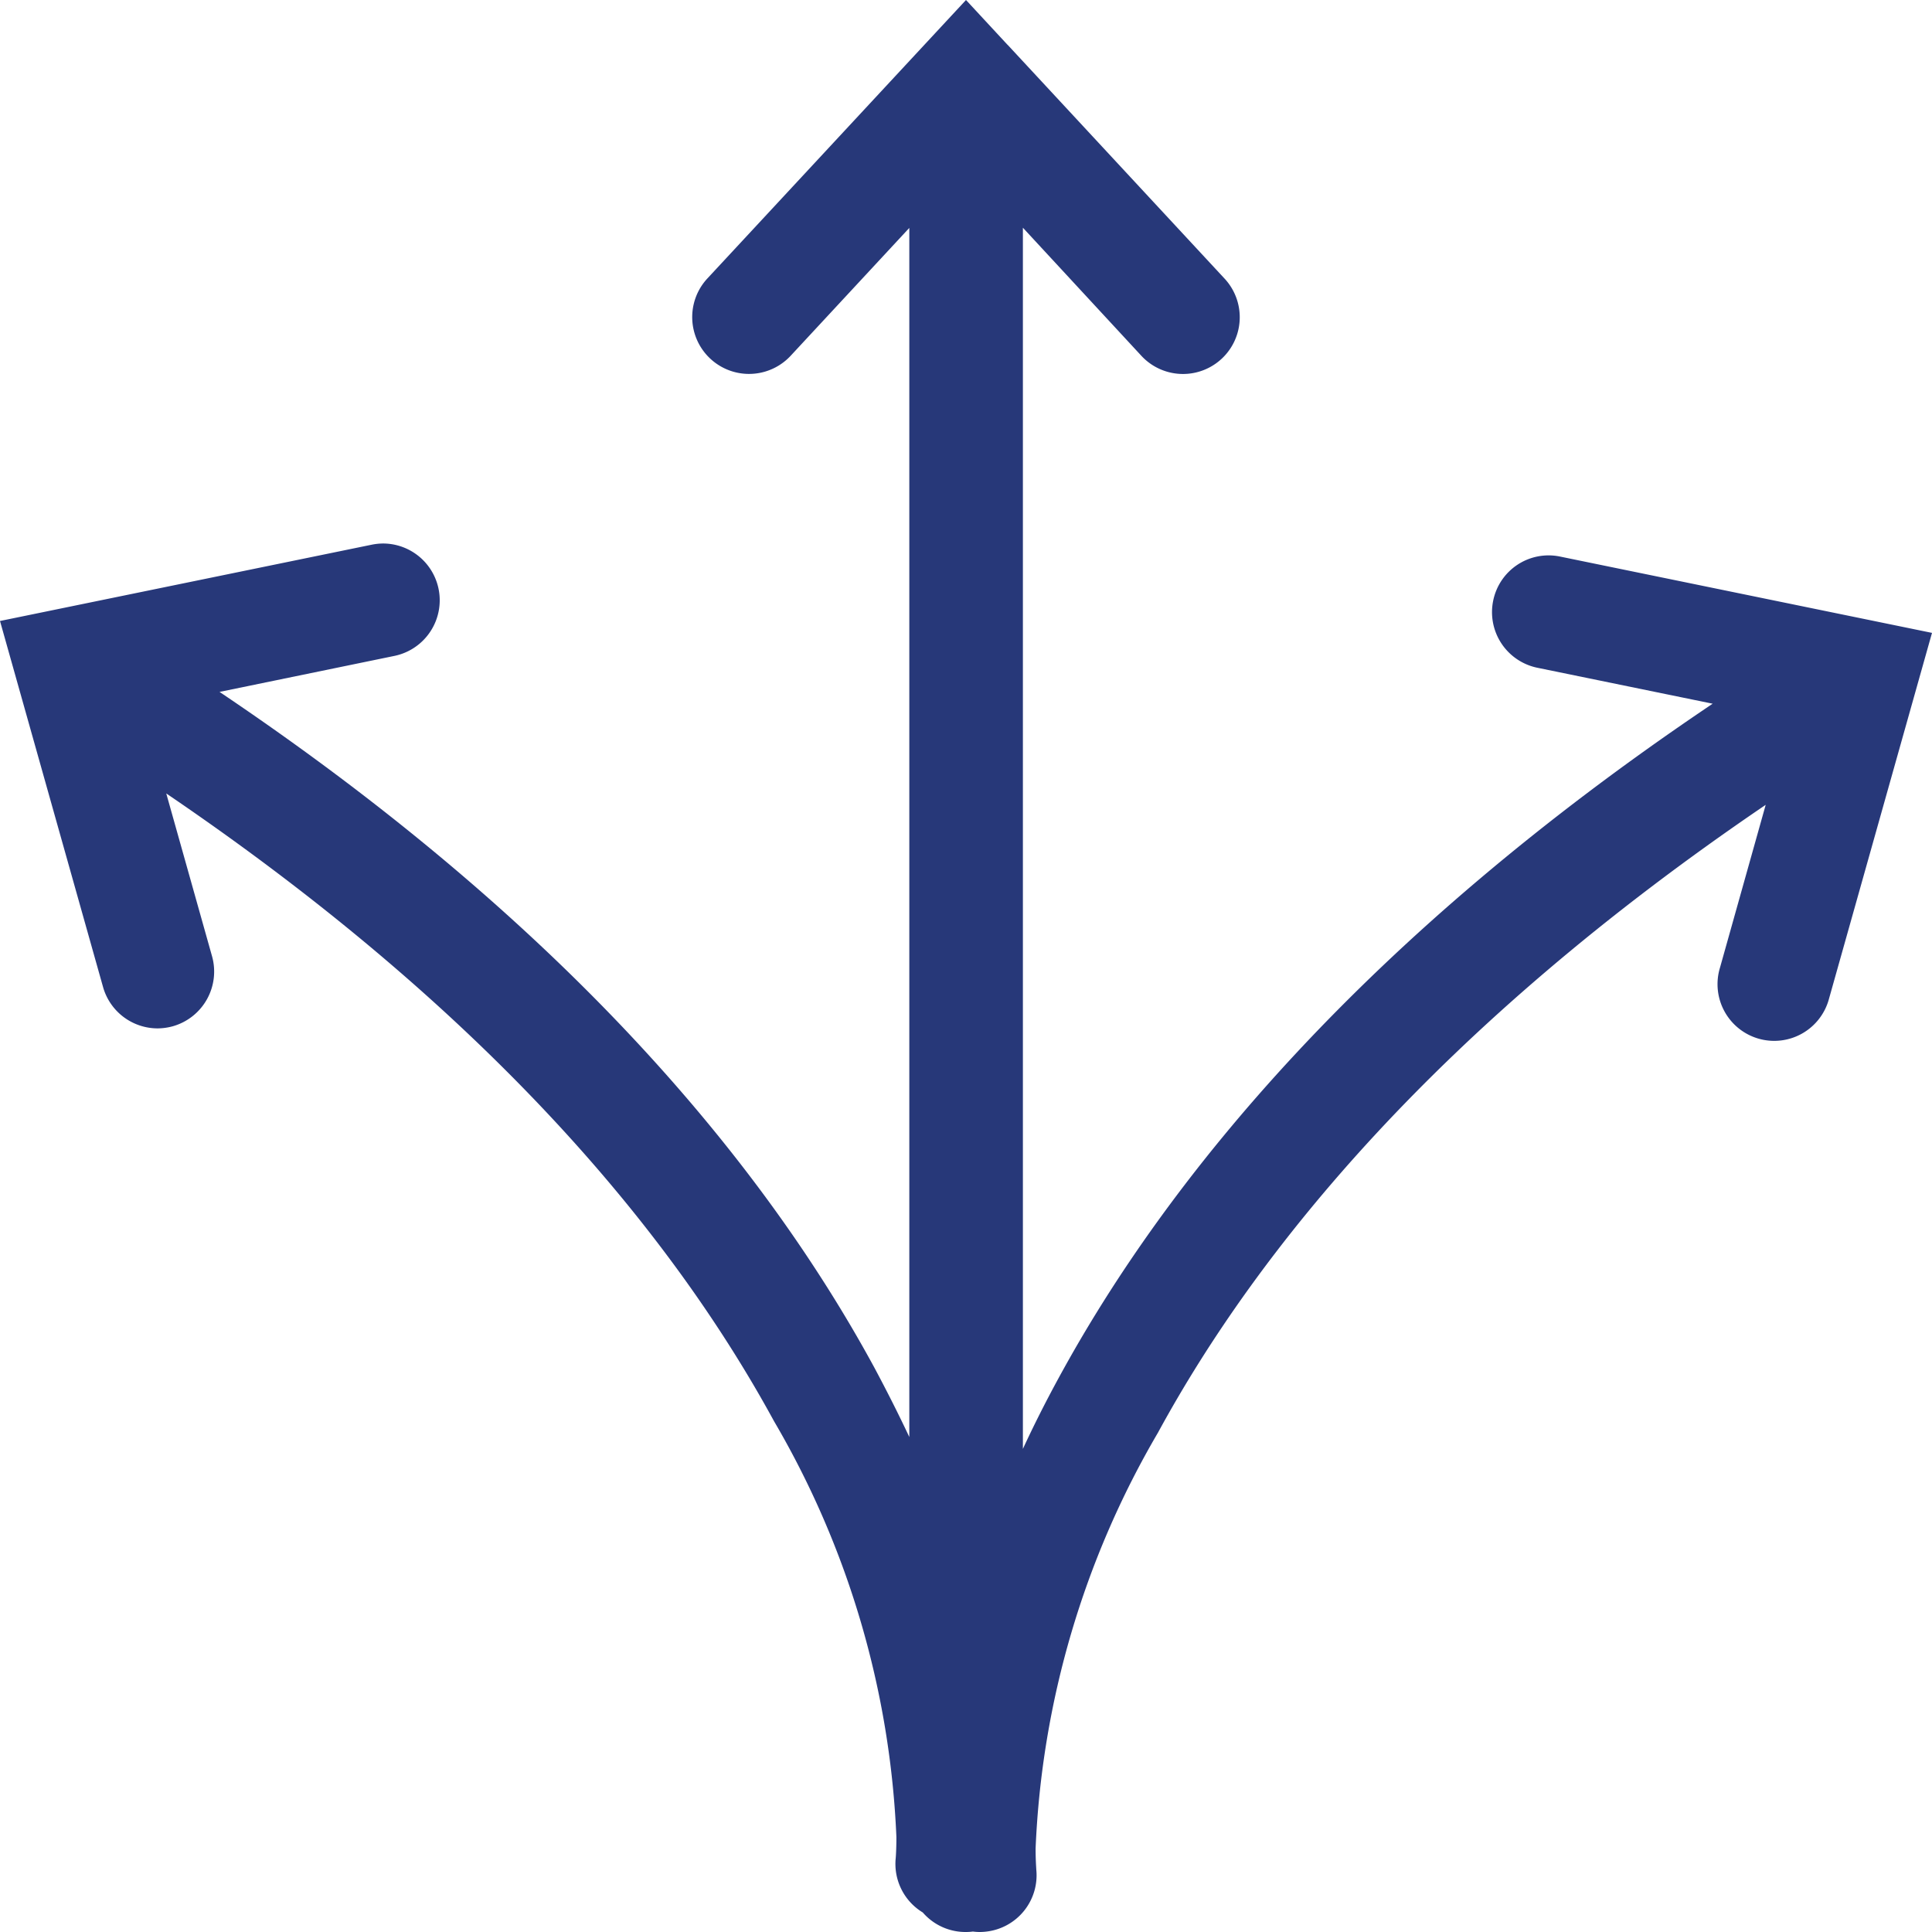 <svg xmlns="http://www.w3.org/2000/svg" width="38" height="38" viewBox="0 0 38 38">
  <path id="Fill_1" data-name="Fill 1" d="M30.685,10.947a1.112,1.112,0,0,0-1.316.868,1.117,1.117,0,0,0,.869,1.319l3.448.707c-6.841,4.6-10.709,9.3-12.867,13.268q-.387.711-.7,1.389V4.479L22.451,7a1.116,1.116,0,1,0,1.634-1.521L19.822.885l-.011-.01L19,0,13.916,5.474A1.116,1.116,0,1,0,15.549,7h0l2.336-2.517V28.264q-.318-.676-.7-1.388c-2.159-3.967-6.027-8.669-12.867-13.267L7.762,12.9a1.117,1.117,0,0,0-.223-2.21,1.161,1.161,0,0,0-.225.023L0,12.214l2.027,7.2a1.116,1.116,0,0,0,1.073.813,1.155,1.155,0,0,0,.3-.042,1.118,1.118,0,0,0,.77-1.379l-.9-3.2c6.454,4.381,9.995,8.753,11.954,12.347a17.639,17.639,0,0,1,2.407,8.18c0,.243-.011.384-.013.41a1.116,1.116,0,0,0,.532,1.073A1.111,1.111,0,0,0,19,38a1.022,1.022,0,0,0,.136-.009,1.019,1.019,0,0,0,.135.009,1.081,1.081,0,0,0,.12-.007,1.115,1.115,0,0,0,.991-1.226c0-.028-.013-.168-.013-.409a17.627,17.627,0,0,1,2.407-8.18c1.959-3.6,5.5-7.966,11.953-12.348l-.9,3.206a1.115,1.115,0,1,0,2.146.605L38,12.448Z" fill="#273879"/>
</svg>
